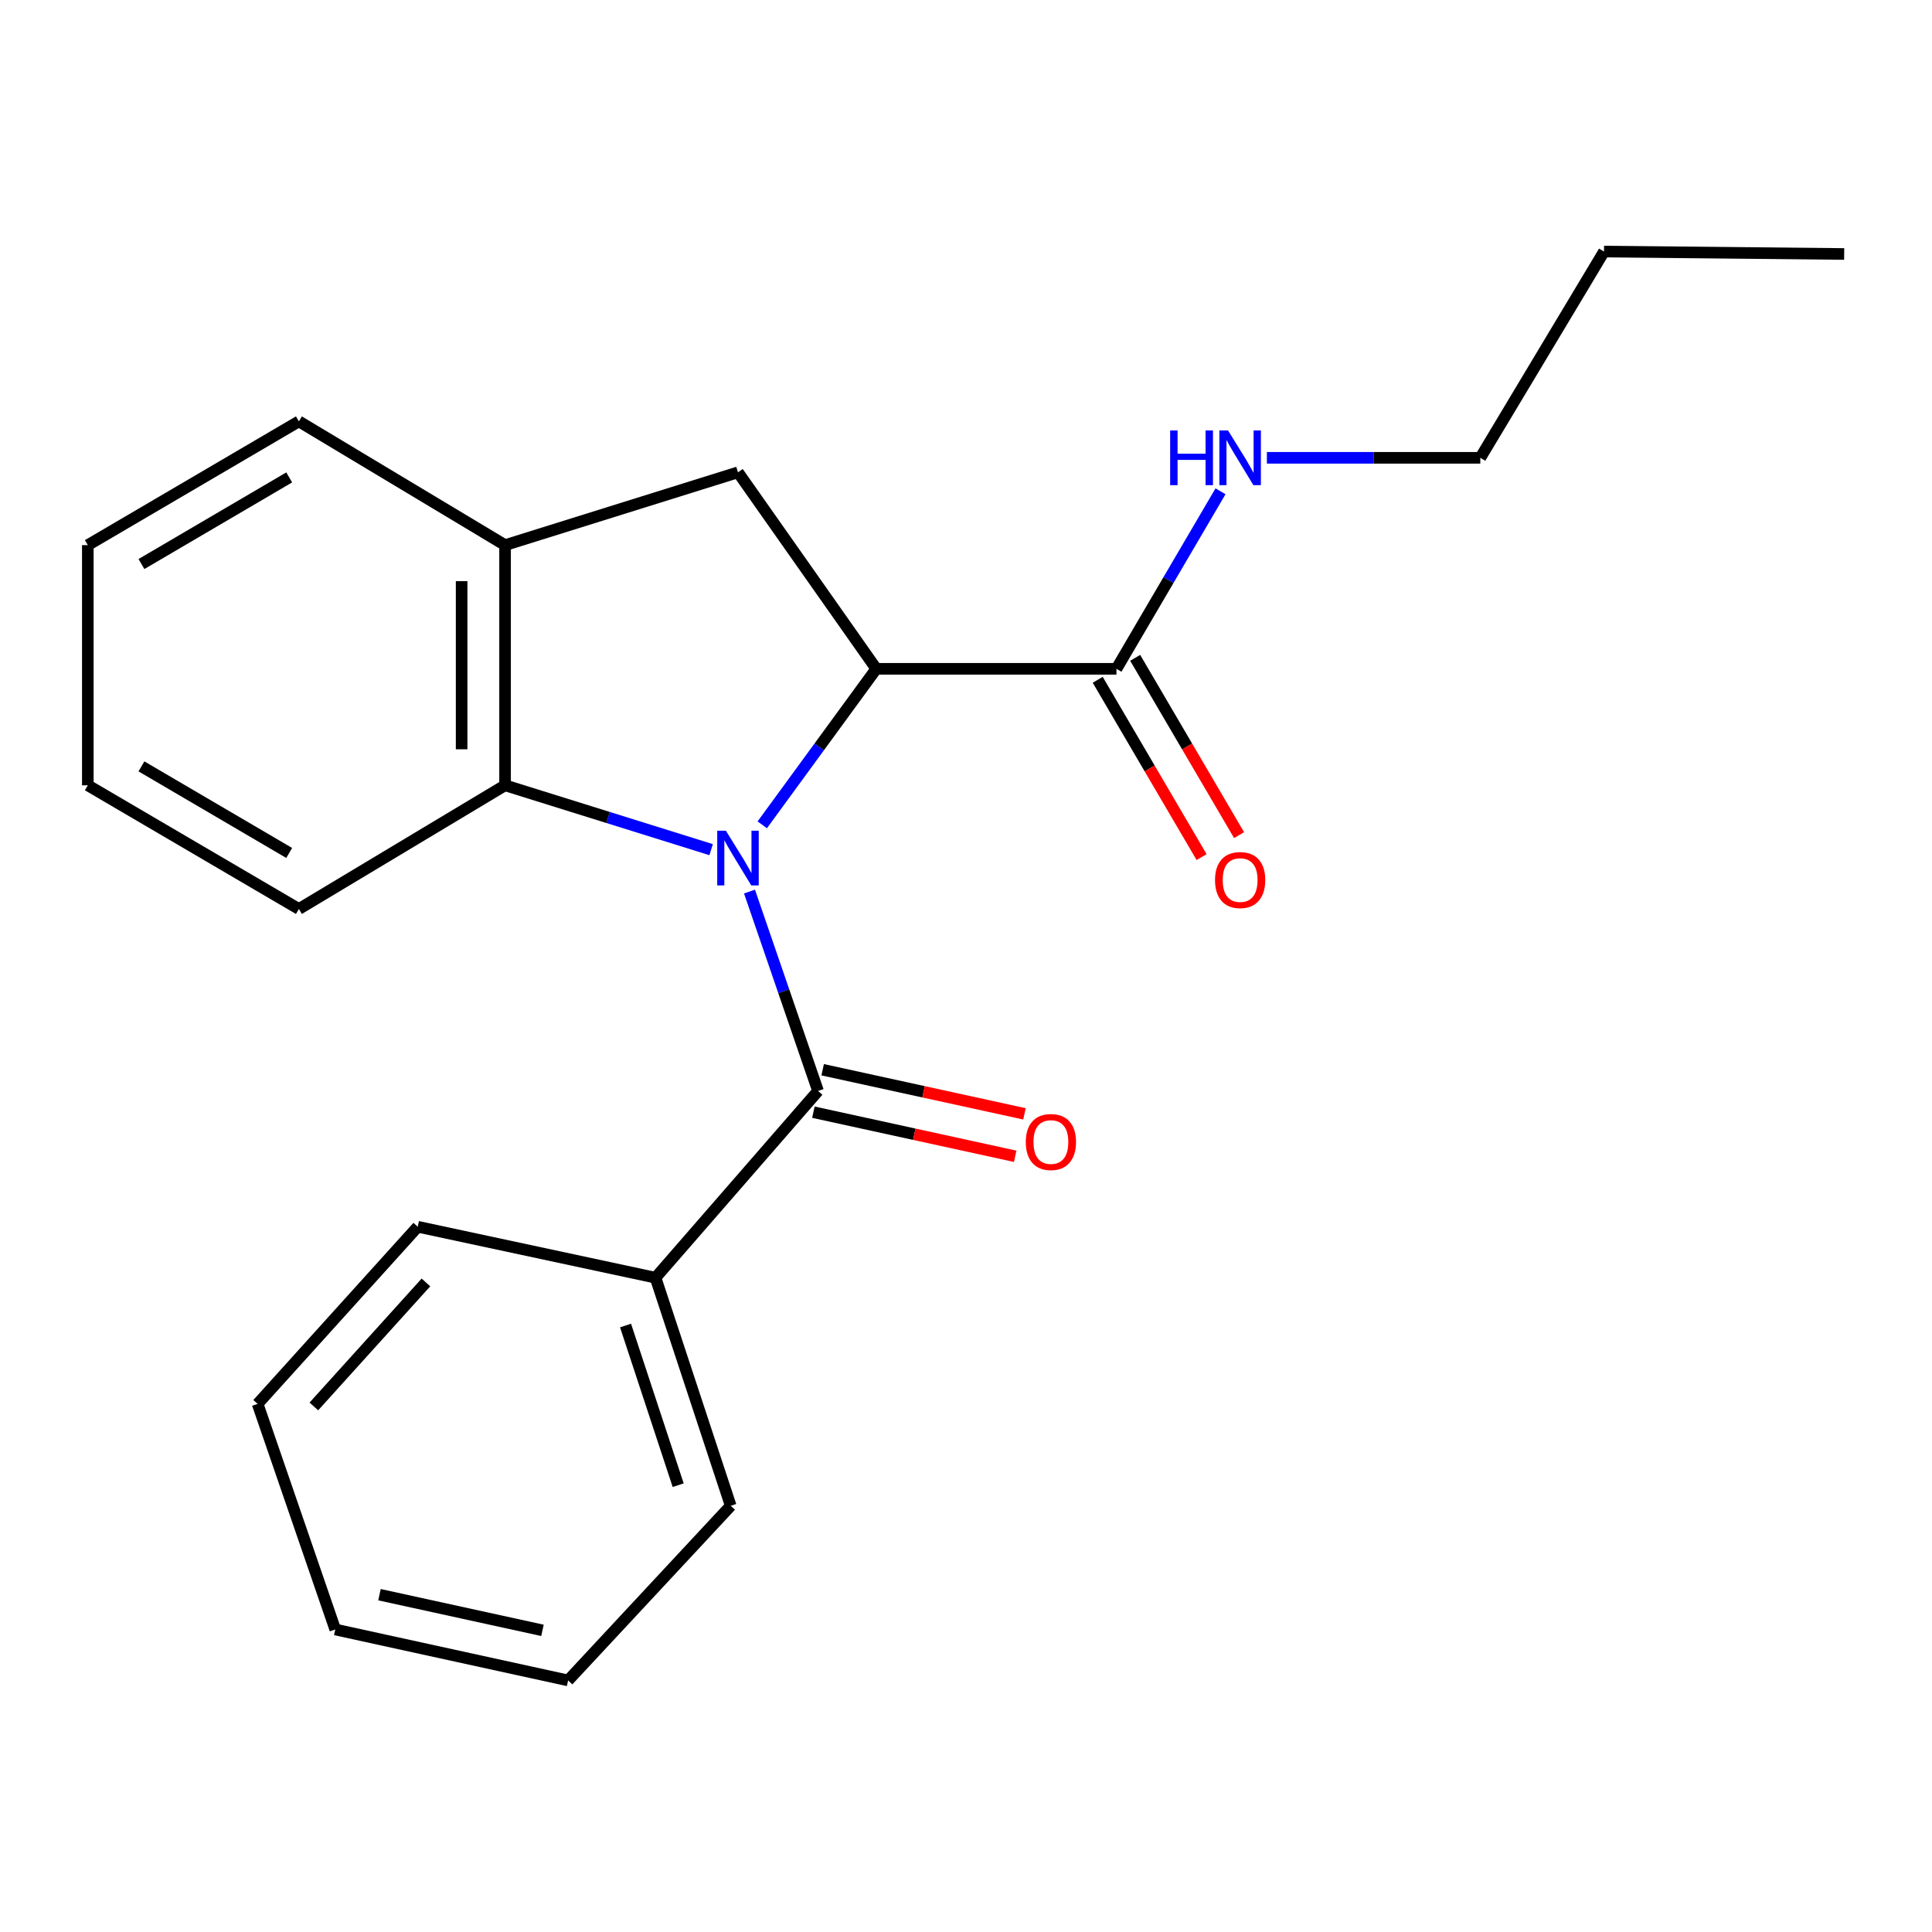 <?xml version='1.0' encoding='iso-8859-1'?>
<svg version='1.1' baseProfile='full'
              xmlns='http://www.w3.org/2000/svg'
                      xmlns:rdkit='http://www.rdkit.org/xml'
                      xmlns:xlink='http://www.w3.org/1999/xlink'
                  xml:space='preserve'
width='1000px' height='1000px' viewBox='0 0 1000 1000'>
<!-- END OF HEADER -->
<rect style='opacity:1.0;fill:#FFFFFF;stroke:none' width='1000' height='1000' x='0' y='0'> </rect>
<path class='bond-0' d='M 394.543,426.932 L 424.05,386.555' style='fill:none;fill-rule:evenodd;stroke:#0000FF;stroke-width:6px;stroke-linecap:butt;stroke-linejoin:miter;stroke-opacity:1' />
<path class='bond-0' d='M 424.05,386.555 L 453.556,346.178' style='fill:none;fill-rule:evenodd;stroke:#000000;stroke-width:6px;stroke-linecap:butt;stroke-linejoin:miter;stroke-opacity:1' />
<path class='bond-1' d='M 387.941,461.472 L 405.677,513.077' style='fill:none;fill-rule:evenodd;stroke:#0000FF;stroke-width:6px;stroke-linecap:butt;stroke-linejoin:miter;stroke-opacity:1' />
<path class='bond-1' d='M 405.677,513.077 L 423.414,564.682' style='fill:none;fill-rule:evenodd;stroke:#000000;stroke-width:6px;stroke-linecap:butt;stroke-linejoin:miter;stroke-opacity:1' />
<path class='bond-2' d='M 368.082,439.785 L 314.752,423.13' style='fill:none;fill-rule:evenodd;stroke:#0000FF;stroke-width:6px;stroke-linecap:butt;stroke-linejoin:miter;stroke-opacity:1' />
<path class='bond-2' d='M 314.752,423.13 L 261.422,406.475' style='fill:none;fill-rule:evenodd;stroke:#000000;stroke-width:6px;stroke-linecap:butt;stroke-linejoin:miter;stroke-opacity:1' />
<path class='bond-3' d='M 453.556,346.178 L 381.979,244.471' style='fill:none;fill-rule:evenodd;stroke:#000000;stroke-width:6px;stroke-linecap:butt;stroke-linejoin:miter;stroke-opacity:1' />
<path class='bond-4' d='M 453.556,346.178 L 577.873,346.178' style='fill:none;fill-rule:evenodd;stroke:#000000;stroke-width:6px;stroke-linecap:butt;stroke-linejoin:miter;stroke-opacity:1' />
<path class='bond-6' d='M 421.013,575.665 L 473.237,587.079' style='fill:none;fill-rule:evenodd;stroke:#000000;stroke-width:6px;stroke-linecap:butt;stroke-linejoin:miter;stroke-opacity:1' />
<path class='bond-6' d='M 473.237,587.079 L 525.461,598.494' style='fill:none;fill-rule:evenodd;stroke:#FF0000;stroke-width:6px;stroke-linecap:butt;stroke-linejoin:miter;stroke-opacity:1' />
<path class='bond-6' d='M 425.814,553.698 L 478.038,565.113' style='fill:none;fill-rule:evenodd;stroke:#000000;stroke-width:6px;stroke-linecap:butt;stroke-linejoin:miter;stroke-opacity:1' />
<path class='bond-6' d='M 478.038,565.113 L 530.262,576.528' style='fill:none;fill-rule:evenodd;stroke:#FF0000;stroke-width:6px;stroke-linecap:butt;stroke-linejoin:miter;stroke-opacity:1' />
<path class='bond-7' d='M 423.414,564.682 L 339.295,661.342' style='fill:none;fill-rule:evenodd;stroke:#000000;stroke-width:6px;stroke-linecap:butt;stroke-linejoin:miter;stroke-opacity:1' />
<path class='bond-5' d='M 261.422,406.475 L 261.422,282.158' style='fill:none;fill-rule:evenodd;stroke:#000000;stroke-width:6px;stroke-linecap:butt;stroke-linejoin:miter;stroke-opacity:1' />
<path class='bond-5' d='M 238.937,387.828 L 238.937,300.806' style='fill:none;fill-rule:evenodd;stroke:#000000;stroke-width:6px;stroke-linecap:butt;stroke-linejoin:miter;stroke-opacity:1' />
<path class='bond-10' d='M 261.422,406.475 L 154.706,470.495' style='fill:none;fill-rule:evenodd;stroke:#000000;stroke-width:6px;stroke-linecap:butt;stroke-linejoin:miter;stroke-opacity:1' />
<path class='bond-22' d='M 381.979,244.471 L 261.422,282.158' style='fill:none;fill-rule:evenodd;stroke:#000000;stroke-width:6px;stroke-linecap:butt;stroke-linejoin:miter;stroke-opacity:1' />
<path class='bond-8' d='M 568.173,351.862 L 595.06,397.745' style='fill:none;fill-rule:evenodd;stroke:#000000;stroke-width:6px;stroke-linecap:butt;stroke-linejoin:miter;stroke-opacity:1' />
<path class='bond-8' d='M 595.06,397.745 L 621.946,443.628' style='fill:none;fill-rule:evenodd;stroke:#FF0000;stroke-width:6px;stroke-linecap:butt;stroke-linejoin:miter;stroke-opacity:1' />
<path class='bond-8' d='M 587.573,340.494 L 614.459,386.377' style='fill:none;fill-rule:evenodd;stroke:#000000;stroke-width:6px;stroke-linecap:butt;stroke-linejoin:miter;stroke-opacity:1' />
<path class='bond-8' d='M 614.459,386.377 L 641.346,432.26' style='fill:none;fill-rule:evenodd;stroke:#FF0000;stroke-width:6px;stroke-linecap:butt;stroke-linejoin:miter;stroke-opacity:1' />
<path class='bond-9' d='M 577.873,346.178 L 604.805,300.233' style='fill:none;fill-rule:evenodd;stroke:#000000;stroke-width:6px;stroke-linecap:butt;stroke-linejoin:miter;stroke-opacity:1' />
<path class='bond-9' d='M 604.805,300.233 L 631.737,254.289' style='fill:none;fill-rule:evenodd;stroke:#0000FF;stroke-width:6px;stroke-linecap:butt;stroke-linejoin:miter;stroke-opacity:1' />
<path class='bond-11' d='M 261.422,282.158 L 154.706,218.101' style='fill:none;fill-rule:evenodd;stroke:#000000;stroke-width:6px;stroke-linecap:butt;stroke-linejoin:miter;stroke-opacity:1' />
<path class='bond-12' d='M 339.295,661.342 L 378.219,779.4' style='fill:none;fill-rule:evenodd;stroke:#000000;stroke-width:6px;stroke-linecap:butt;stroke-linejoin:miter;stroke-opacity:1' />
<path class='bond-12' d='M 323.78,686.091 L 351.026,768.732' style='fill:none;fill-rule:evenodd;stroke:#000000;stroke-width:6px;stroke-linecap:butt;stroke-linejoin:miter;stroke-opacity:1' />
<path class='bond-13' d='M 339.295,661.342 L 216.215,634.96' style='fill:none;fill-rule:evenodd;stroke:#000000;stroke-width:6px;stroke-linecap:butt;stroke-linejoin:miter;stroke-opacity:1' />
<path class='bond-14' d='M 655.74,236.964 L 710.975,236.964' style='fill:none;fill-rule:evenodd;stroke:#0000FF;stroke-width:6px;stroke-linecap:butt;stroke-linejoin:miter;stroke-opacity:1' />
<path class='bond-14' d='M 710.975,236.964 L 766.209,236.964' style='fill:none;fill-rule:evenodd;stroke:#000000;stroke-width:6px;stroke-linecap:butt;stroke-linejoin:miter;stroke-opacity:1' />
<path class='bond-16' d='M 154.706,470.495 L 45.455,406.475' style='fill:none;fill-rule:evenodd;stroke:#000000;stroke-width:6px;stroke-linecap:butt;stroke-linejoin:miter;stroke-opacity:1' />
<path class='bond-16' d='M 149.686,441.492 L 73.21,396.678' style='fill:none;fill-rule:evenodd;stroke:#000000;stroke-width:6px;stroke-linecap:butt;stroke-linejoin:miter;stroke-opacity:1' />
<path class='bond-23' d='M 154.706,218.101 L 45.455,282.158' style='fill:none;fill-rule:evenodd;stroke:#000000;stroke-width:6px;stroke-linecap:butt;stroke-linejoin:miter;stroke-opacity:1' />
<path class='bond-23' d='M 149.691,247.107 L 73.215,291.947' style='fill:none;fill-rule:evenodd;stroke:#000000;stroke-width:6px;stroke-linecap:butt;stroke-linejoin:miter;stroke-opacity:1' />
<path class='bond-19' d='M 378.219,779.4 L 294.05,869.79' style='fill:none;fill-rule:evenodd;stroke:#000000;stroke-width:6px;stroke-linecap:butt;stroke-linejoin:miter;stroke-opacity:1' />
<path class='bond-20' d='M 216.215,634.96 L 133.346,726.648' style='fill:none;fill-rule:evenodd;stroke:#000000;stroke-width:6px;stroke-linecap:butt;stroke-linejoin:miter;stroke-opacity:1' />
<path class='bond-20' d='M 220.466,663.79 L 162.457,727.972' style='fill:none;fill-rule:evenodd;stroke:#000000;stroke-width:6px;stroke-linecap:butt;stroke-linejoin:miter;stroke-opacity:1' />
<path class='bond-15' d='M 766.209,236.964 L 830.229,130.21' style='fill:none;fill-rule:evenodd;stroke:#000000;stroke-width:6px;stroke-linecap:butt;stroke-linejoin:miter;stroke-opacity:1' />
<path class='bond-18' d='M 830.229,130.21 L 954.545,131.459' style='fill:none;fill-rule:evenodd;stroke:#000000;stroke-width:6px;stroke-linecap:butt;stroke-linejoin:miter;stroke-opacity:1' />
<path class='bond-17' d='M 45.455,406.475 L 45.455,282.158' style='fill:none;fill-rule:evenodd;stroke:#000000;stroke-width:6px;stroke-linecap:butt;stroke-linejoin:miter;stroke-opacity:1' />
<path class='bond-24' d='M 294.05,869.79 L 173.531,843.42' style='fill:none;fill-rule:evenodd;stroke:#000000;stroke-width:6px;stroke-linecap:butt;stroke-linejoin:miter;stroke-opacity:1' />
<path class='bond-24' d='M 280.779,843.869 L 196.415,825.41' style='fill:none;fill-rule:evenodd;stroke:#000000;stroke-width:6px;stroke-linecap:butt;stroke-linejoin:miter;stroke-opacity:1' />
<path class='bond-21' d='M 133.346,726.648 L 173.531,843.42' style='fill:none;fill-rule:evenodd;stroke:#000000;stroke-width:6px;stroke-linecap:butt;stroke-linejoin:miter;stroke-opacity:1' />
<path  class='atom-0' d='M 375.719 429.965
L 384.999 444.965
Q 385.919 446.445, 387.399 449.125
Q 388.879 451.805, 388.959 451.965
L 388.959 429.965
L 392.719 429.965
L 392.719 458.285
L 388.839 458.285
L 378.879 441.885
Q 377.719 439.965, 376.479 437.765
Q 375.279 435.565, 374.919 434.885
L 374.919 458.285
L 371.239 458.285
L 371.239 429.965
L 375.719 429.965
' fill='#0000FF'/>
<path  class='atom-7' d='M 530.946 591.107
Q 530.946 584.307, 534.306 580.507
Q 537.666 576.707, 543.946 576.707
Q 550.226 576.707, 553.586 580.507
Q 556.946 584.307, 556.946 591.107
Q 556.946 597.987, 553.546 601.907
Q 550.146 605.787, 543.946 605.787
Q 537.706 605.787, 534.306 601.907
Q 530.946 598.027, 530.946 591.107
M 543.946 602.587
Q 548.266 602.587, 550.586 599.707
Q 552.946 596.787, 552.946 591.107
Q 552.946 585.547, 550.586 582.747
Q 548.266 579.907, 543.946 579.907
Q 539.626 579.907, 537.266 582.707
Q 534.946 585.507, 534.946 591.107
Q 534.946 596.827, 537.266 599.707
Q 539.626 602.587, 543.946 602.587
' fill='#FF0000'/>
<path  class='atom-9' d='M 628.892 455.51
Q 628.892 448.71, 632.252 444.91
Q 635.612 441.11, 641.892 441.11
Q 648.172 441.11, 651.532 444.91
Q 654.892 448.71, 654.892 455.51
Q 654.892 462.39, 651.492 466.31
Q 648.092 470.19, 641.892 470.19
Q 635.652 470.19, 632.252 466.31
Q 628.892 462.43, 628.892 455.51
M 641.892 466.99
Q 646.212 466.99, 648.532 464.11
Q 650.892 461.19, 650.892 455.51
Q 650.892 449.95, 648.532 447.15
Q 646.212 444.31, 641.892 444.31
Q 637.572 444.31, 635.212 447.11
Q 632.892 449.91, 632.892 455.51
Q 632.892 461.23, 635.212 464.11
Q 637.572 466.99, 641.892 466.99
' fill='#FF0000'/>
<path  class='atom-10' d='M 605.672 222.804
L 609.512 222.804
L 609.512 234.844
L 623.992 234.844
L 623.992 222.804
L 627.832 222.804
L 627.832 251.124
L 623.992 251.124
L 623.992 238.044
L 609.512 238.044
L 609.512 251.124
L 605.672 251.124
L 605.672 222.804
' fill='#0000FF'/>
<path  class='atom-10' d='M 635.632 222.804
L 644.912 237.804
Q 645.832 239.284, 647.312 241.964
Q 648.792 244.644, 648.872 244.804
L 648.872 222.804
L 652.632 222.804
L 652.632 251.124
L 648.752 251.124
L 638.792 234.724
Q 637.632 232.804, 636.392 230.604
Q 635.192 228.404, 634.832 227.724
L 634.832 251.124
L 631.152 251.124
L 631.152 222.804
L 635.632 222.804
' fill='#0000FF'/>
</svg>

